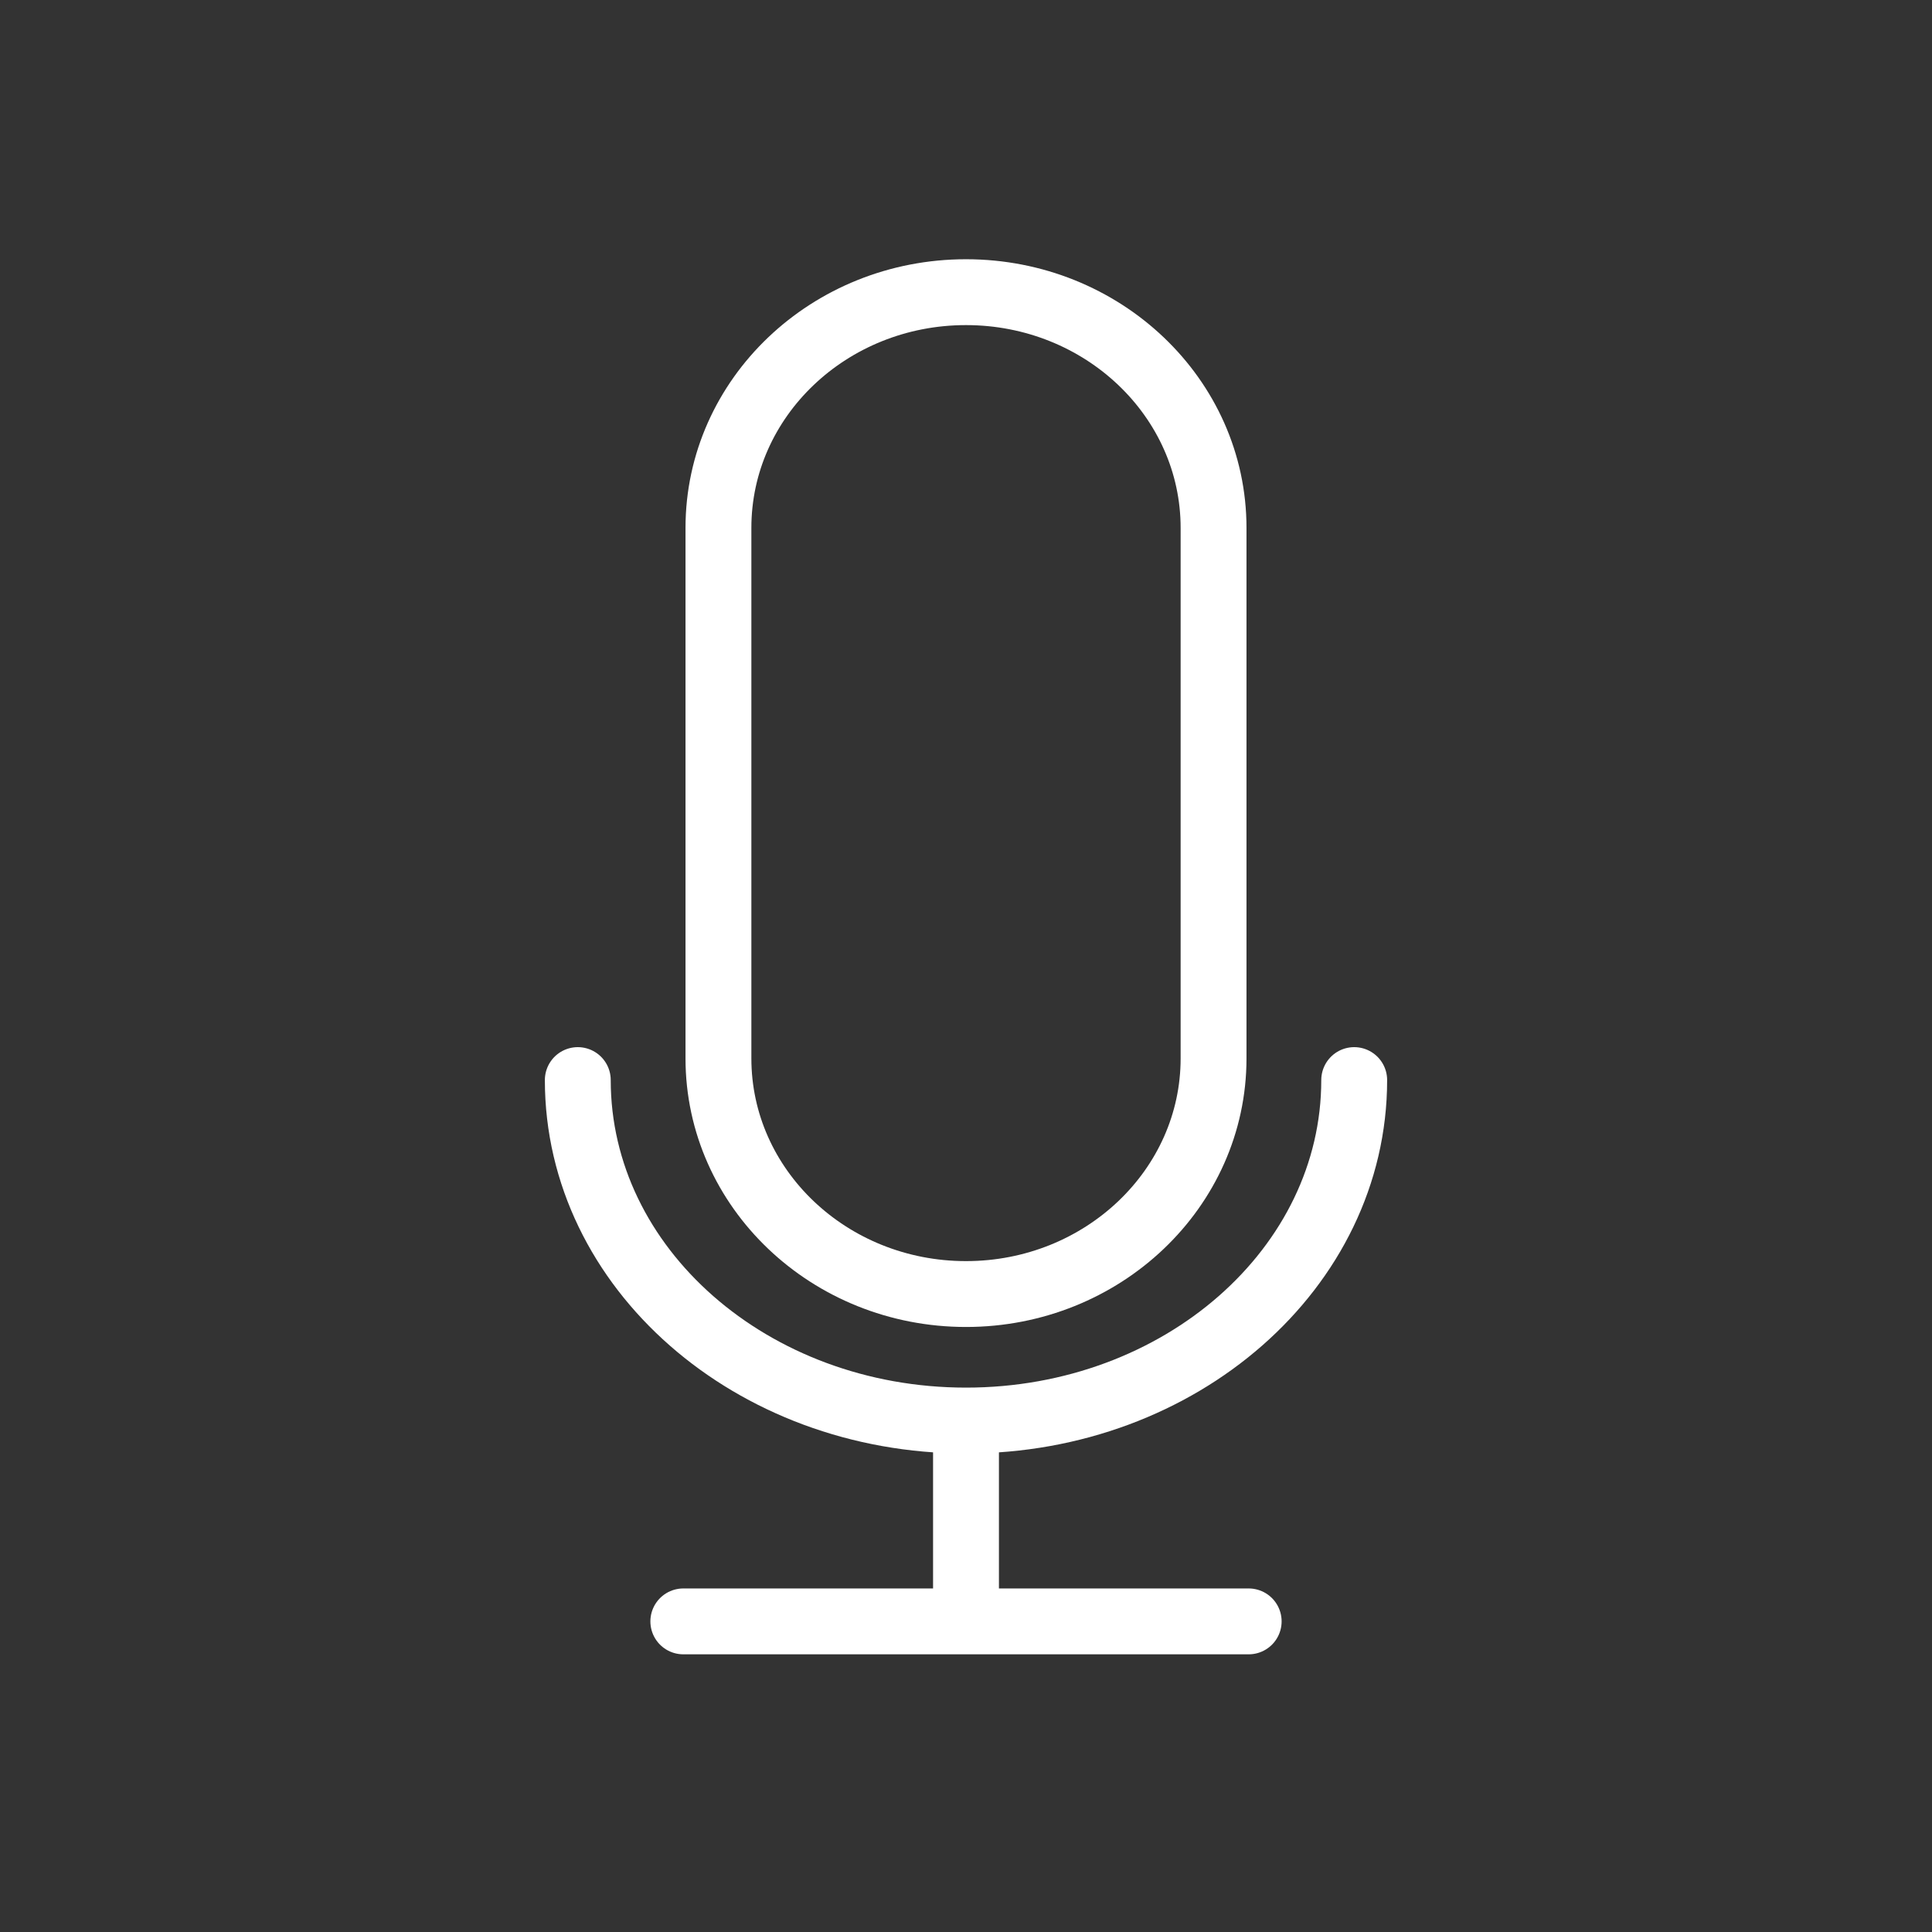 <?xml version="1.0" encoding="utf-8"?>
<!DOCTYPE svg PUBLIC "-//W3C//DTD SVG 1.1//EN" "http://www.w3.org/Graphics/SVG/1.1/DTD/svg11.dtd">
<svg version="1.1" id="Capa_1" xmlns="http://www.w3.org/2000/svg" xmlns:xlink="http://www.w3.org/1999/xlink" x="0px" y="0px"
	 width="44px" height="44px" viewBox="0 0 44 44" enable-background="new 0 0 44 44" xml:space="preserve">
<rect x="0" y="0" width="44" height="44" fill="#333333" stroke="none"/>
<g>
	<path fill="none" stroke="#fff" stroke-width="1.5" stroke-linecap="round" stroke-linejoin="round" stroke-miterlimit="10" d="M30.841,24.598
		c0,4.281-3.959,7.754-8.84,7.754l0,0c-4.884,0-8.842-3.473-8.842-7.754"/>
	
	<line fill="none" stroke="#fff" stroke-width="1.5" stroke-linecap="round" stroke-linejoin="round" stroke-miterlimit="10" x1="15.562" y1="36.926" x2="28.438" y2="36.926"/>
	<path fill="none" stroke="#fff" stroke-width="1.5" stroke-miterlimit="10" d="M27.638,24.104c0,2.963-2.525,5.367-5.638,5.367l0,0
		c-3.114,0-5.638-2.404-5.638-5.367V12.022c0-2.964,2.523-5.368,5.638-5.368l0,0c3.112,0,5.638,2.404,5.638,5.368V24.104z"/>
	<line fill="none" stroke="#fff" stroke-width="1.5" stroke-miterlimit="10" x1="22" y1="32.352" x2="22" y2="36.697"/>
</g>
</svg>